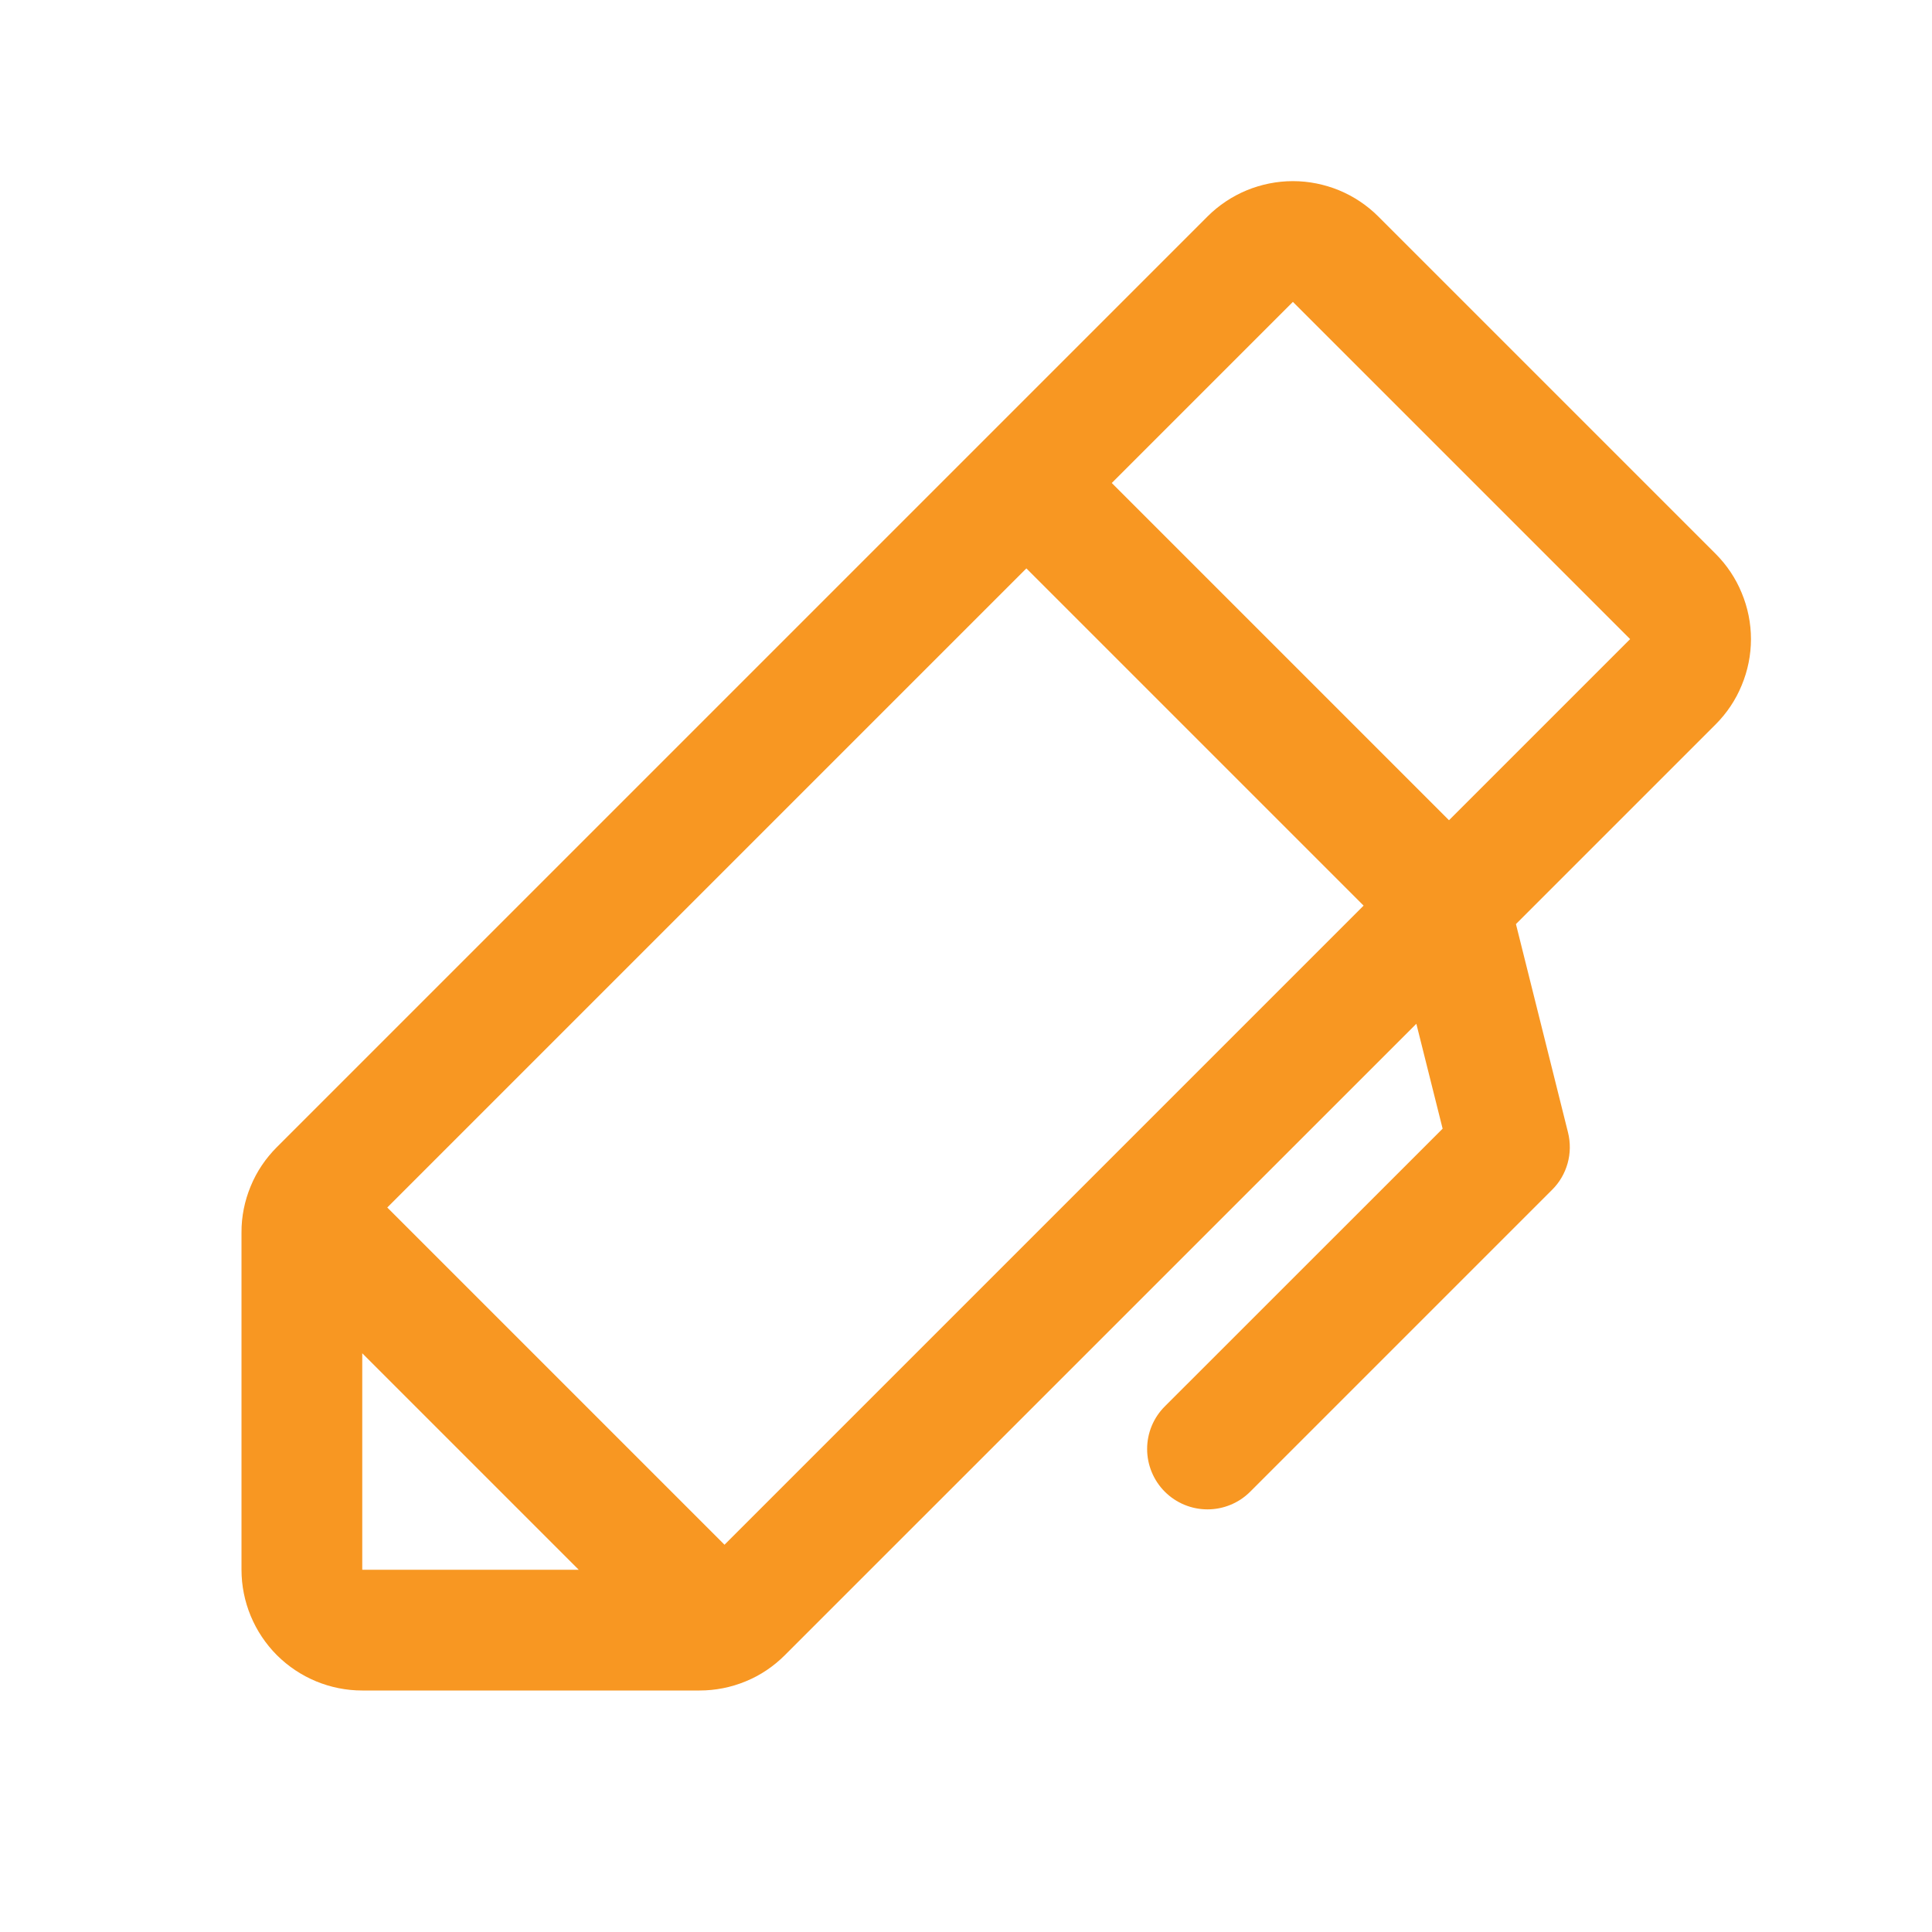<svg width="20" height="20" viewBox="0 0 20 20" fill="none" xmlns="http://www.w3.org/2000/svg">
<path d="M17.759 5.732L14.268 2.241C14.152 2.125 14.014 2.033 13.862 1.97C13.711 1.908 13.548 1.875 13.384 1.875C13.22 1.875 13.057 1.908 12.906 1.97C12.754 2.033 12.616 2.125 12.5 2.241L2.866 11.875C2.75 11.991 2.657 12.128 2.595 12.28C2.532 12.432 2.499 12.594 2.5 12.759V16.25C2.5 16.581 2.632 16.899 2.866 17.134C3.101 17.368 3.418 17.5 3.75 17.5H7.241C7.406 17.5 7.568 17.468 7.72 17.405C7.872 17.343 8.009 17.25 8.125 17.134L14.662 10.598L14.934 11.684L12.059 14.558C11.941 14.675 11.875 14.834 11.875 15C11.875 15.165 11.941 15.325 12.058 15.442C12.175 15.559 12.334 15.625 12.5 15.625C12.666 15.625 12.825 15.559 12.942 15.442L16.067 12.317C16.144 12.241 16.199 12.146 16.228 12.042C16.257 11.938 16.258 11.828 16.232 11.723L15.693 9.566L17.759 7.5C17.875 7.384 17.968 7.246 18.03 7.094C18.093 6.943 18.126 6.78 18.126 6.616C18.126 6.452 18.093 6.289 18.03 6.138C17.968 5.986 17.875 5.848 17.759 5.732ZM3.75 14.009L5.991 16.25H3.75V14.009ZM7.5 15.991L4.009 12.5L10.625 5.884L14.116 9.375L7.5 15.991ZM15 8.491L11.509 5L13.384 3.125L16.875 6.616L15 8.491Z" fill="#F89722"/>
</svg>
